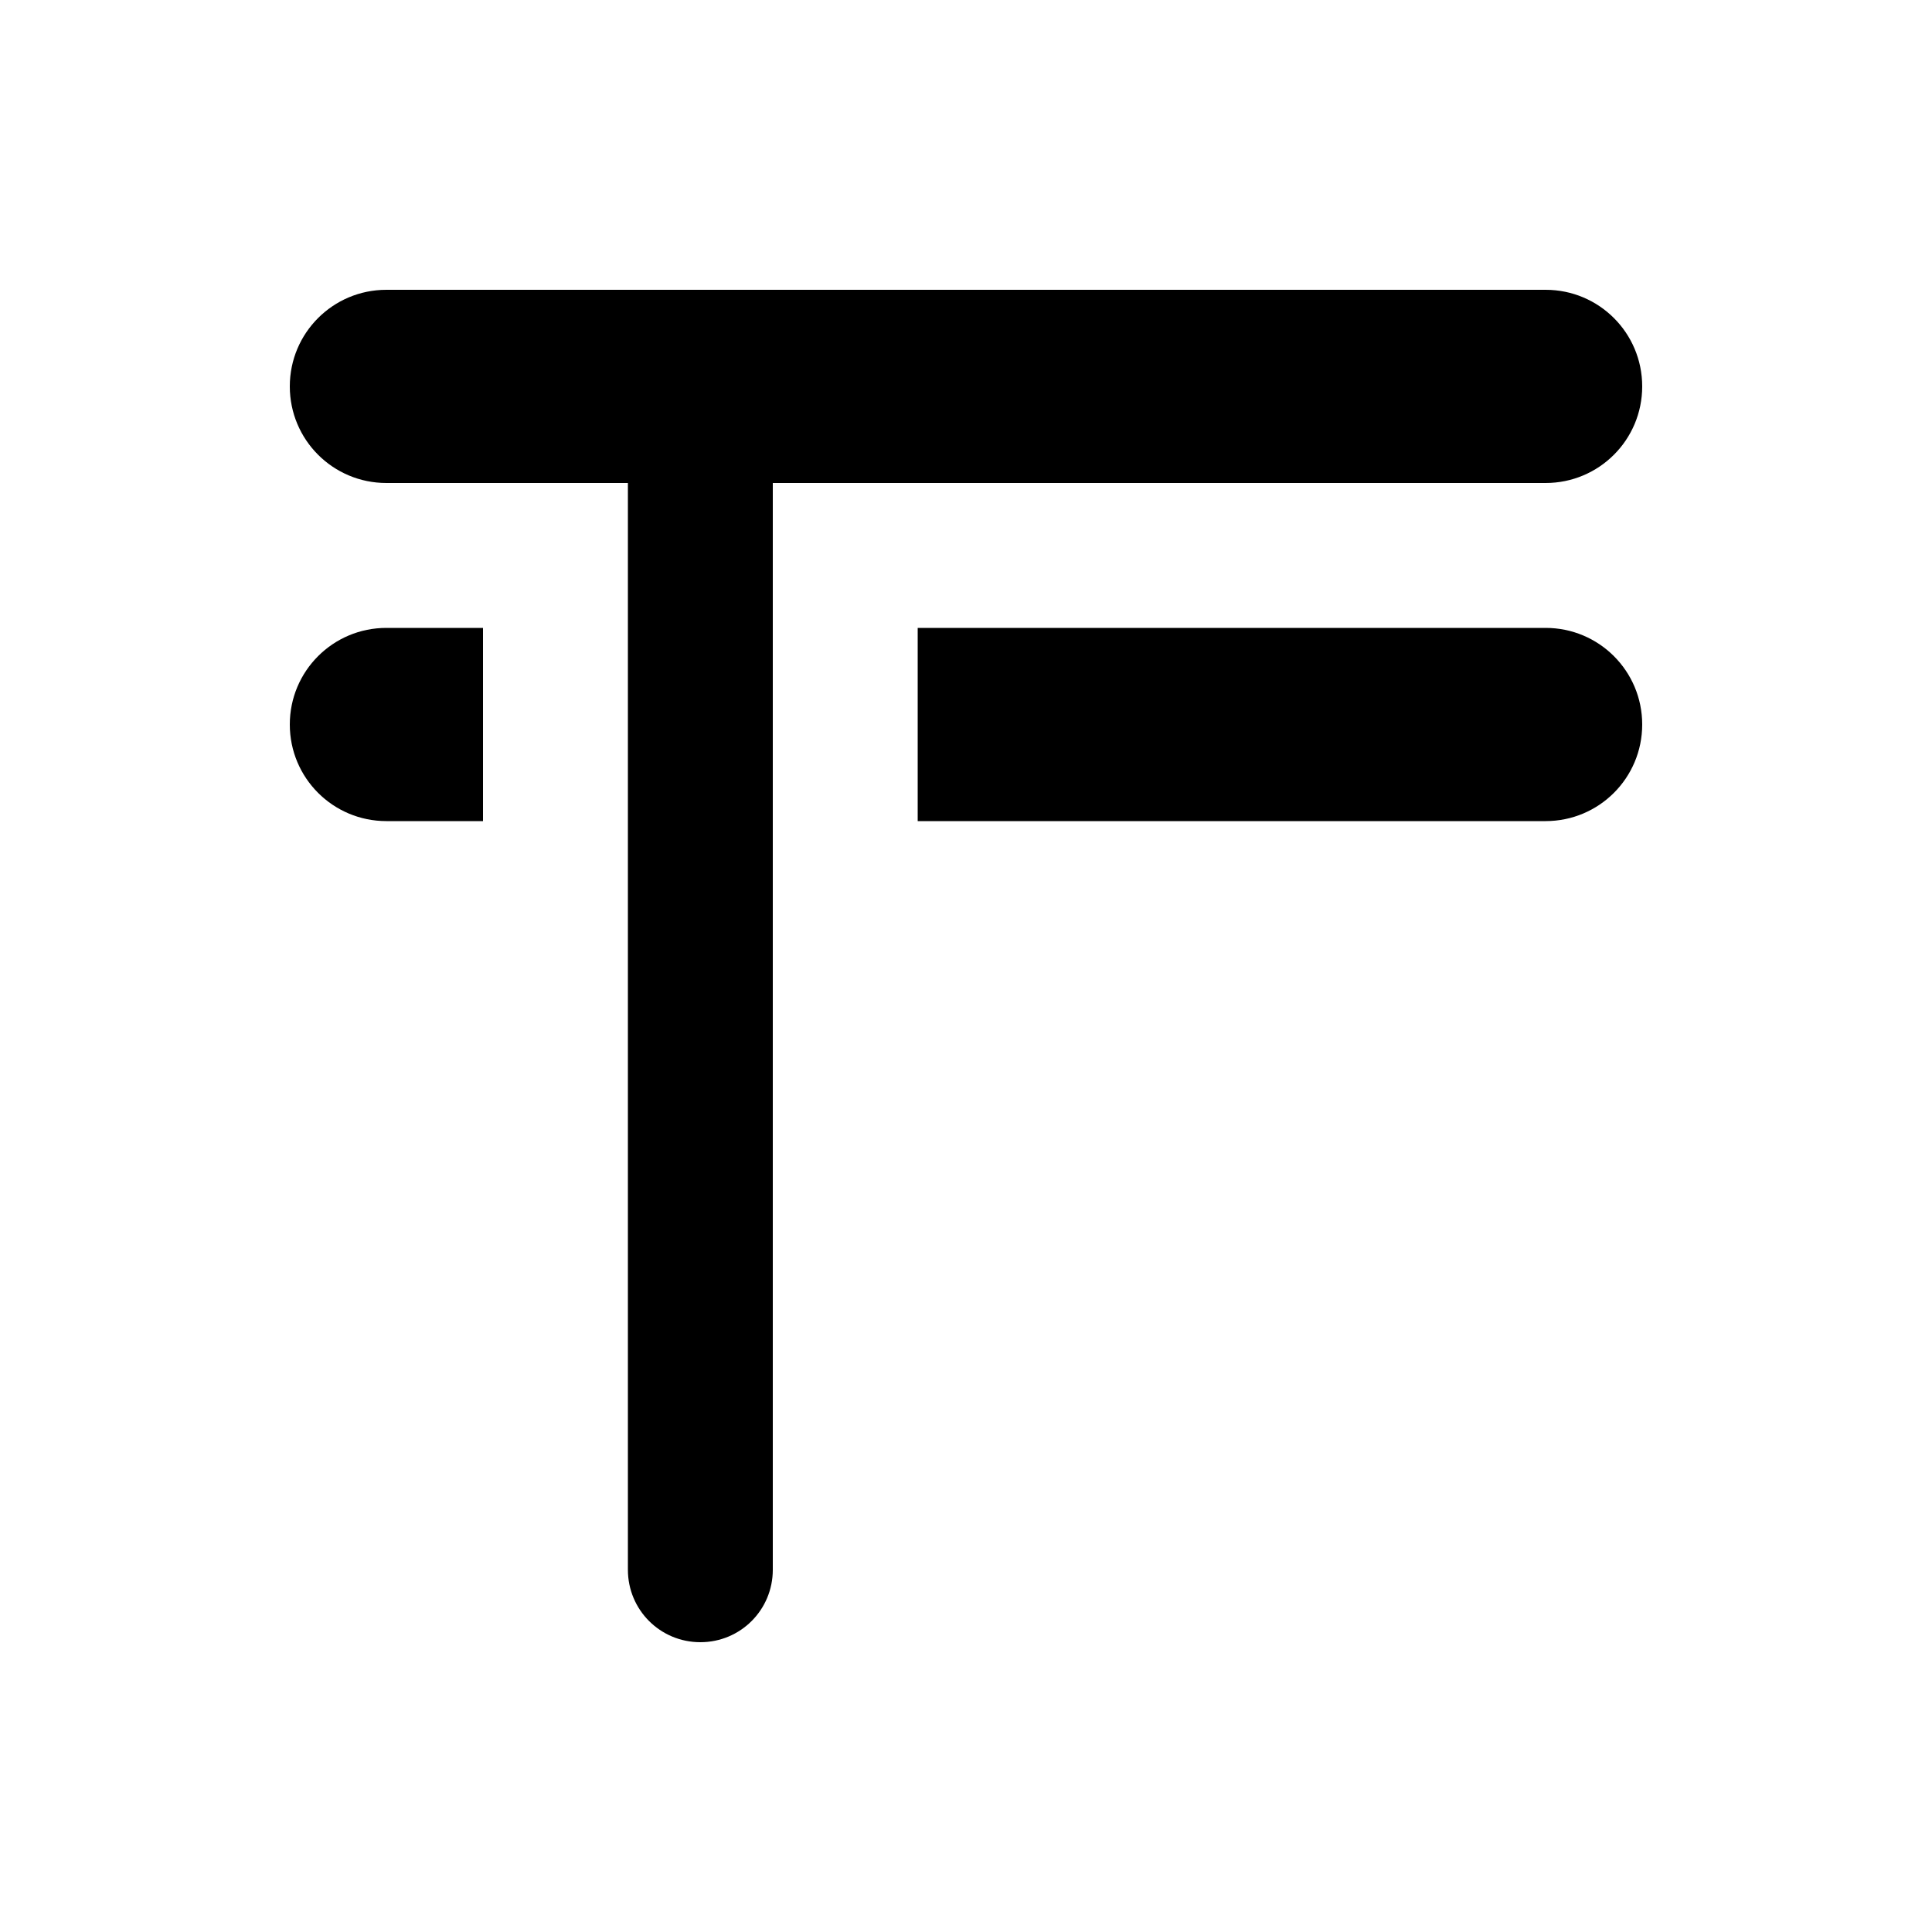<svg xmlns="http://www.w3.org/2000/svg" viewBox="0 0 640 640"><!--! Font Awesome Pro 7.1.0 by @fontawesome - https://fontawesome.com License - https://fontawesome.com/license (Commercial License) Copyright 2025 Fonticons, Inc. --><path fill="currentColor" d="M128 96C110.3 96 96 110.3 96 128C96 145.7 110.3 160 128 160L208 160L208 520C208 533.3 218.7 544 232 544C245.3 544 256 533.3 256 520L256 160L512 160C529.7 160 544 145.7 544 128C544 110.3 529.7 96 512 96L128 96zM128 272L160 272L160 208L128 208C110.3 208 96 222.3 96 240C96 257.7 110.3 272 128 272zM512 272C529.7 272 544 257.7 544 240C544 222.3 529.7 208 512 208L304 208L304 272L512 272z"/></svg>